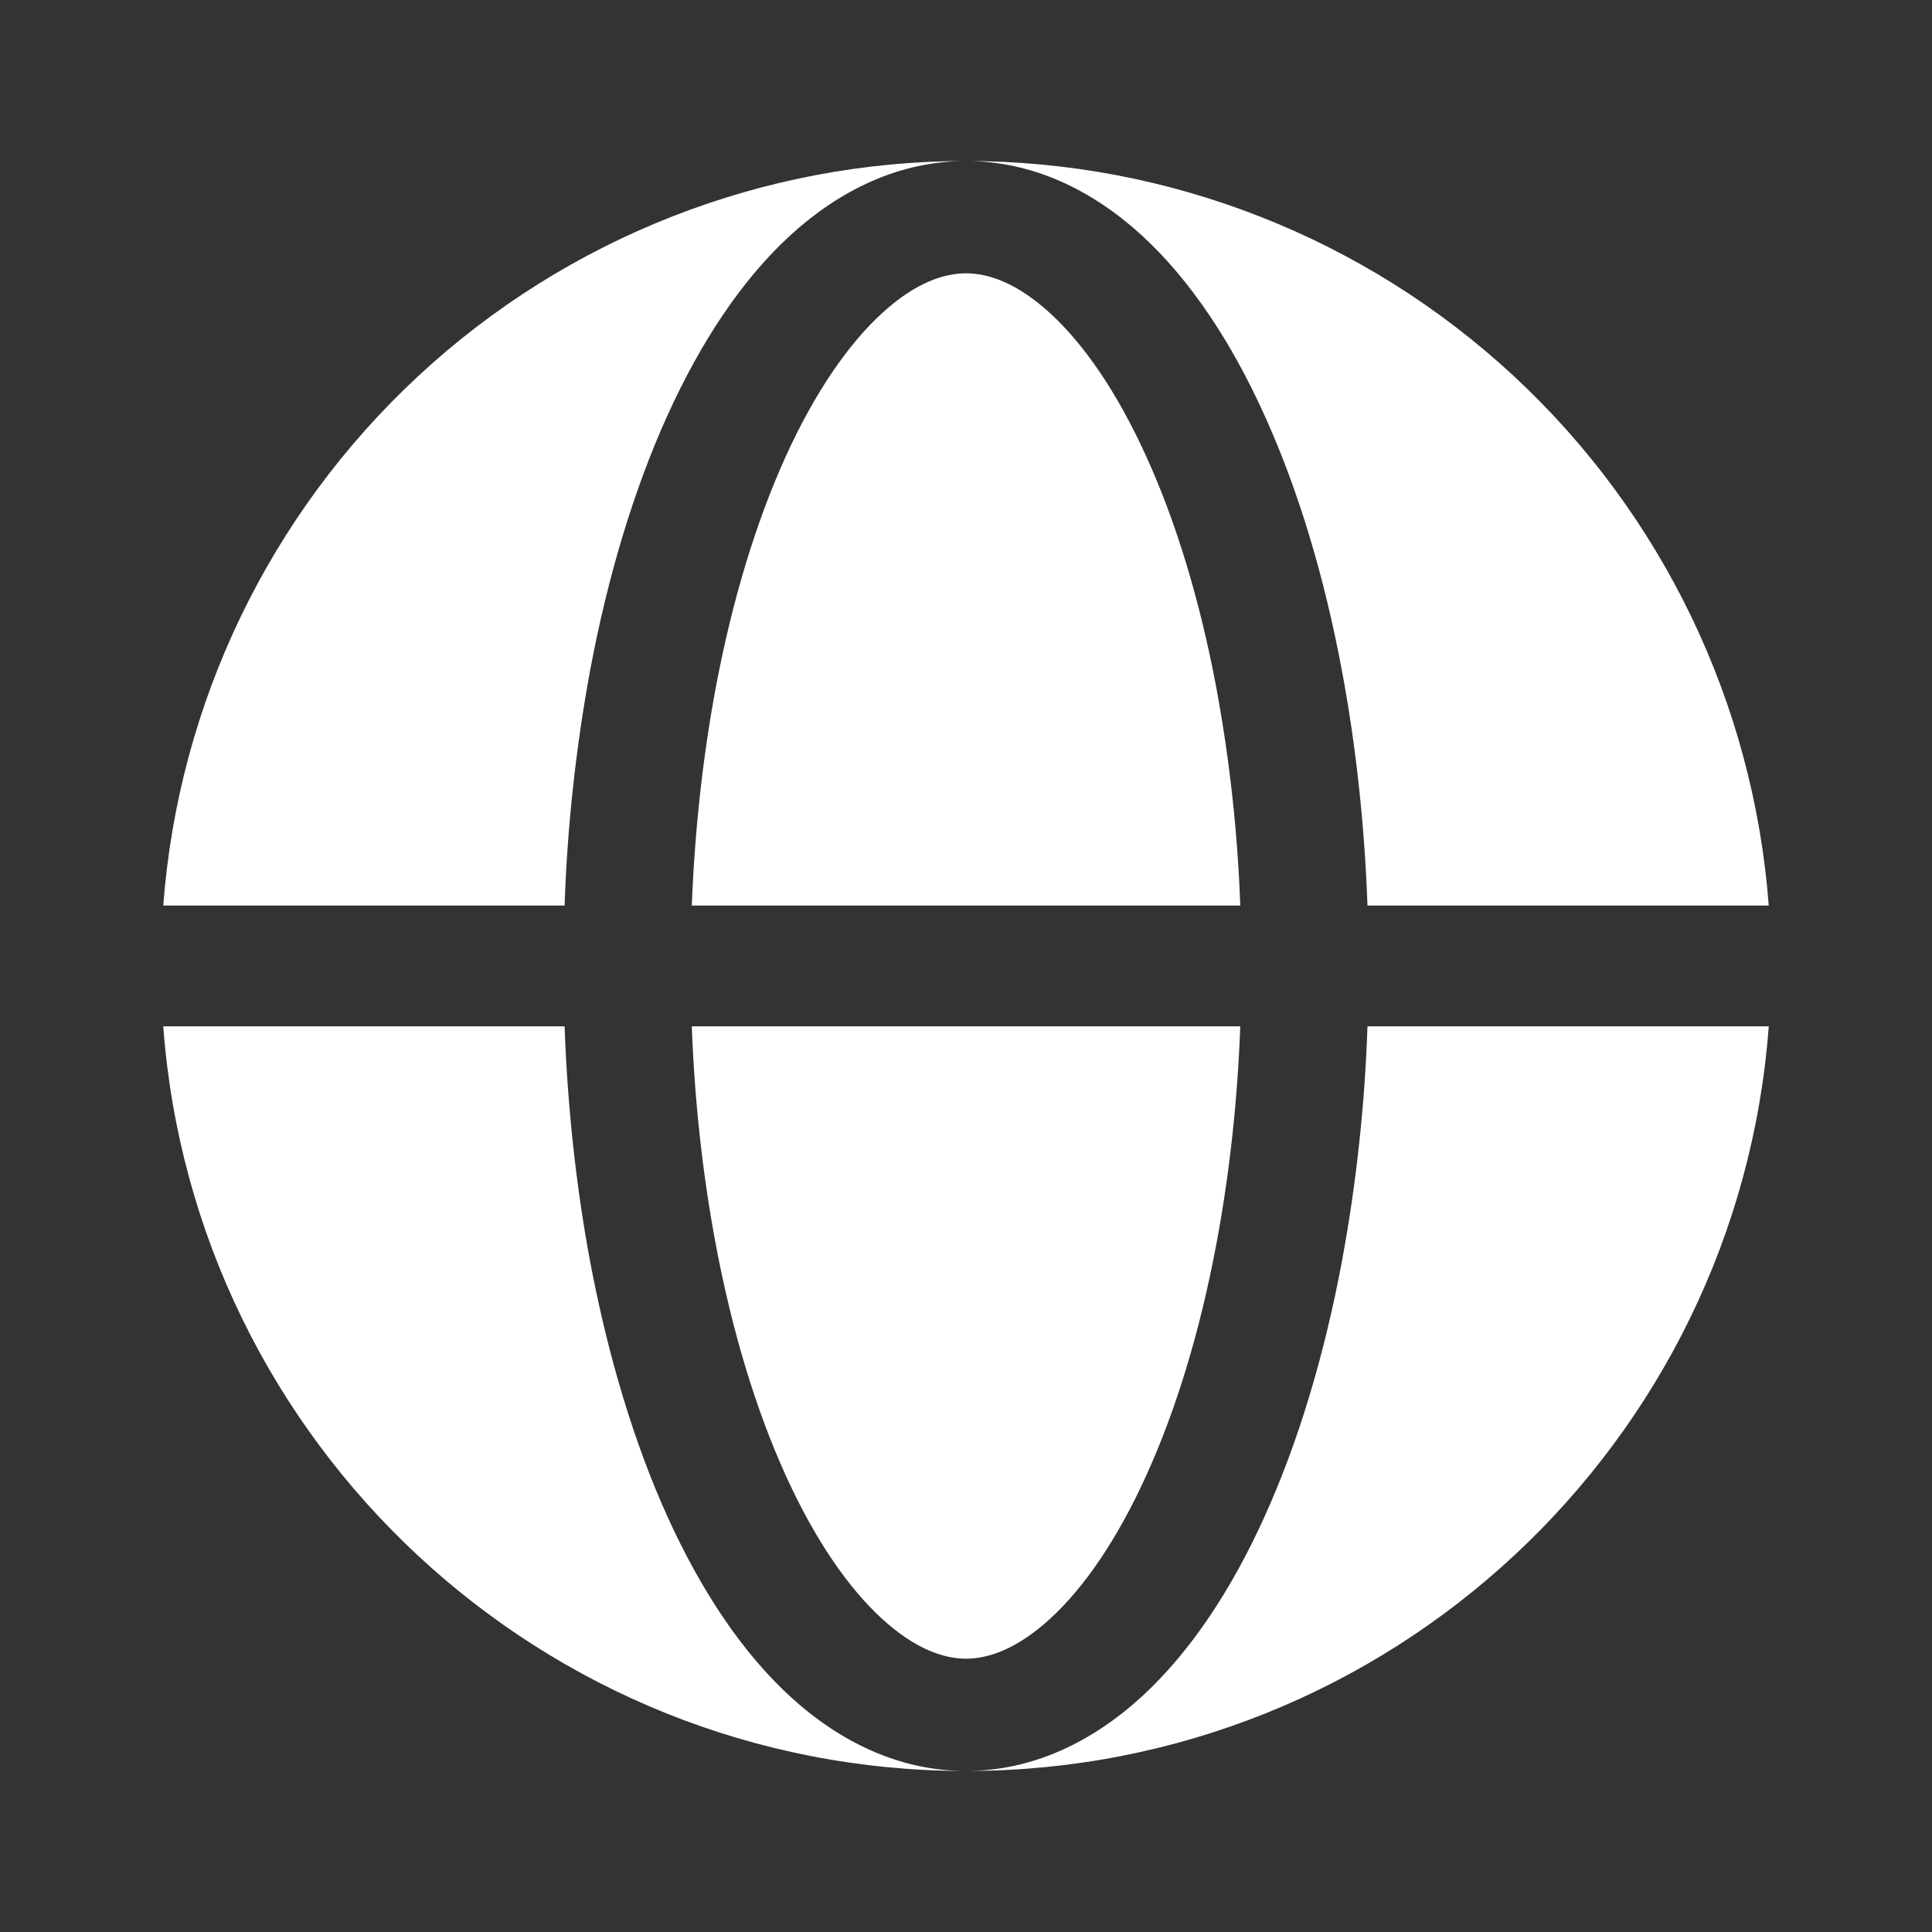 <svg width="26" height="26" viewBox="0 0 26 26" fill="none" xmlns="http://www.w3.org/2000/svg">
<rect x="0" y="0" width="26" height="26" fill="#333333" stroke="none"/>
<path fill-rule="evenodd" clip-rule="evenodd" d="M2.197 12.187C2.402 9.462 3.629 6.916 5.633 5.057C7.636 3.199 10.268 2.166 13 2.167C12.101 2.167 11.299 2.561 10.639 3.164C9.983 3.764 9.43 4.603 8.981 5.593C8.53 6.59 8.179 7.755 7.942 9.02C7.749 10.066 7.634 11.124 7.598 12.187H2.197ZM2.197 13.812H7.598C7.637 14.898 7.753 15.966 7.942 16.98C8.181 18.244 8.53 19.41 8.981 20.407C9.43 21.397 9.983 22.235 10.639 22.835C11.299 23.439 12.101 23.833 13 23.833C7.291 23.833 2.612 19.416 2.197 13.812Z" fill="#fff"/>
<path d="M13.001 3.678C12.703 3.678 12.318 3.804 11.871 4.214C11.42 4.627 10.968 5.273 10.569 6.154C10.173 7.03 9.851 8.086 9.63 9.267C9.457 10.196 9.349 11.182 9.31 12.187H16.691C16.656 11.207 16.549 10.231 16.371 9.267C16.15 8.086 15.829 7.03 15.431 6.154C15.033 5.273 14.582 4.627 14.132 4.215C13.683 3.804 13.298 3.678 13.001 3.678ZM9.63 16.733C9.851 17.914 10.173 18.97 10.569 19.845C10.968 20.726 11.42 21.373 11.87 21.785C12.318 22.195 12.704 22.322 13.001 22.322C13.298 22.322 13.683 22.195 14.13 21.786C14.582 21.373 15.033 20.726 15.431 19.845C15.828 18.97 16.15 17.914 16.371 16.733C16.545 15.803 16.654 14.818 16.691 13.812H9.31C9.347 14.818 9.456 15.803 9.63 16.733Z" fill="#fff"/>
<path d="M13 2.167C13.9 2.167 14.701 2.561 15.362 3.164C16.017 3.764 16.572 4.603 17.019 5.593C17.471 6.59 17.821 7.755 18.058 9.02C18.248 10.034 18.364 11.102 18.403 12.187H23.803C23.598 9.462 22.371 6.915 20.368 5.057C18.364 3.199 15.733 2.166 13 2.167ZM18.058 16.98C17.821 18.244 17.471 19.41 17.019 20.407C16.572 21.397 16.017 22.235 15.362 22.835C14.701 23.439 13.9 23.833 13 23.833C18.709 23.833 23.388 19.416 23.803 13.812H18.403C18.367 14.875 18.252 15.934 18.058 16.98Z" fill="#fff"/>
</svg>
